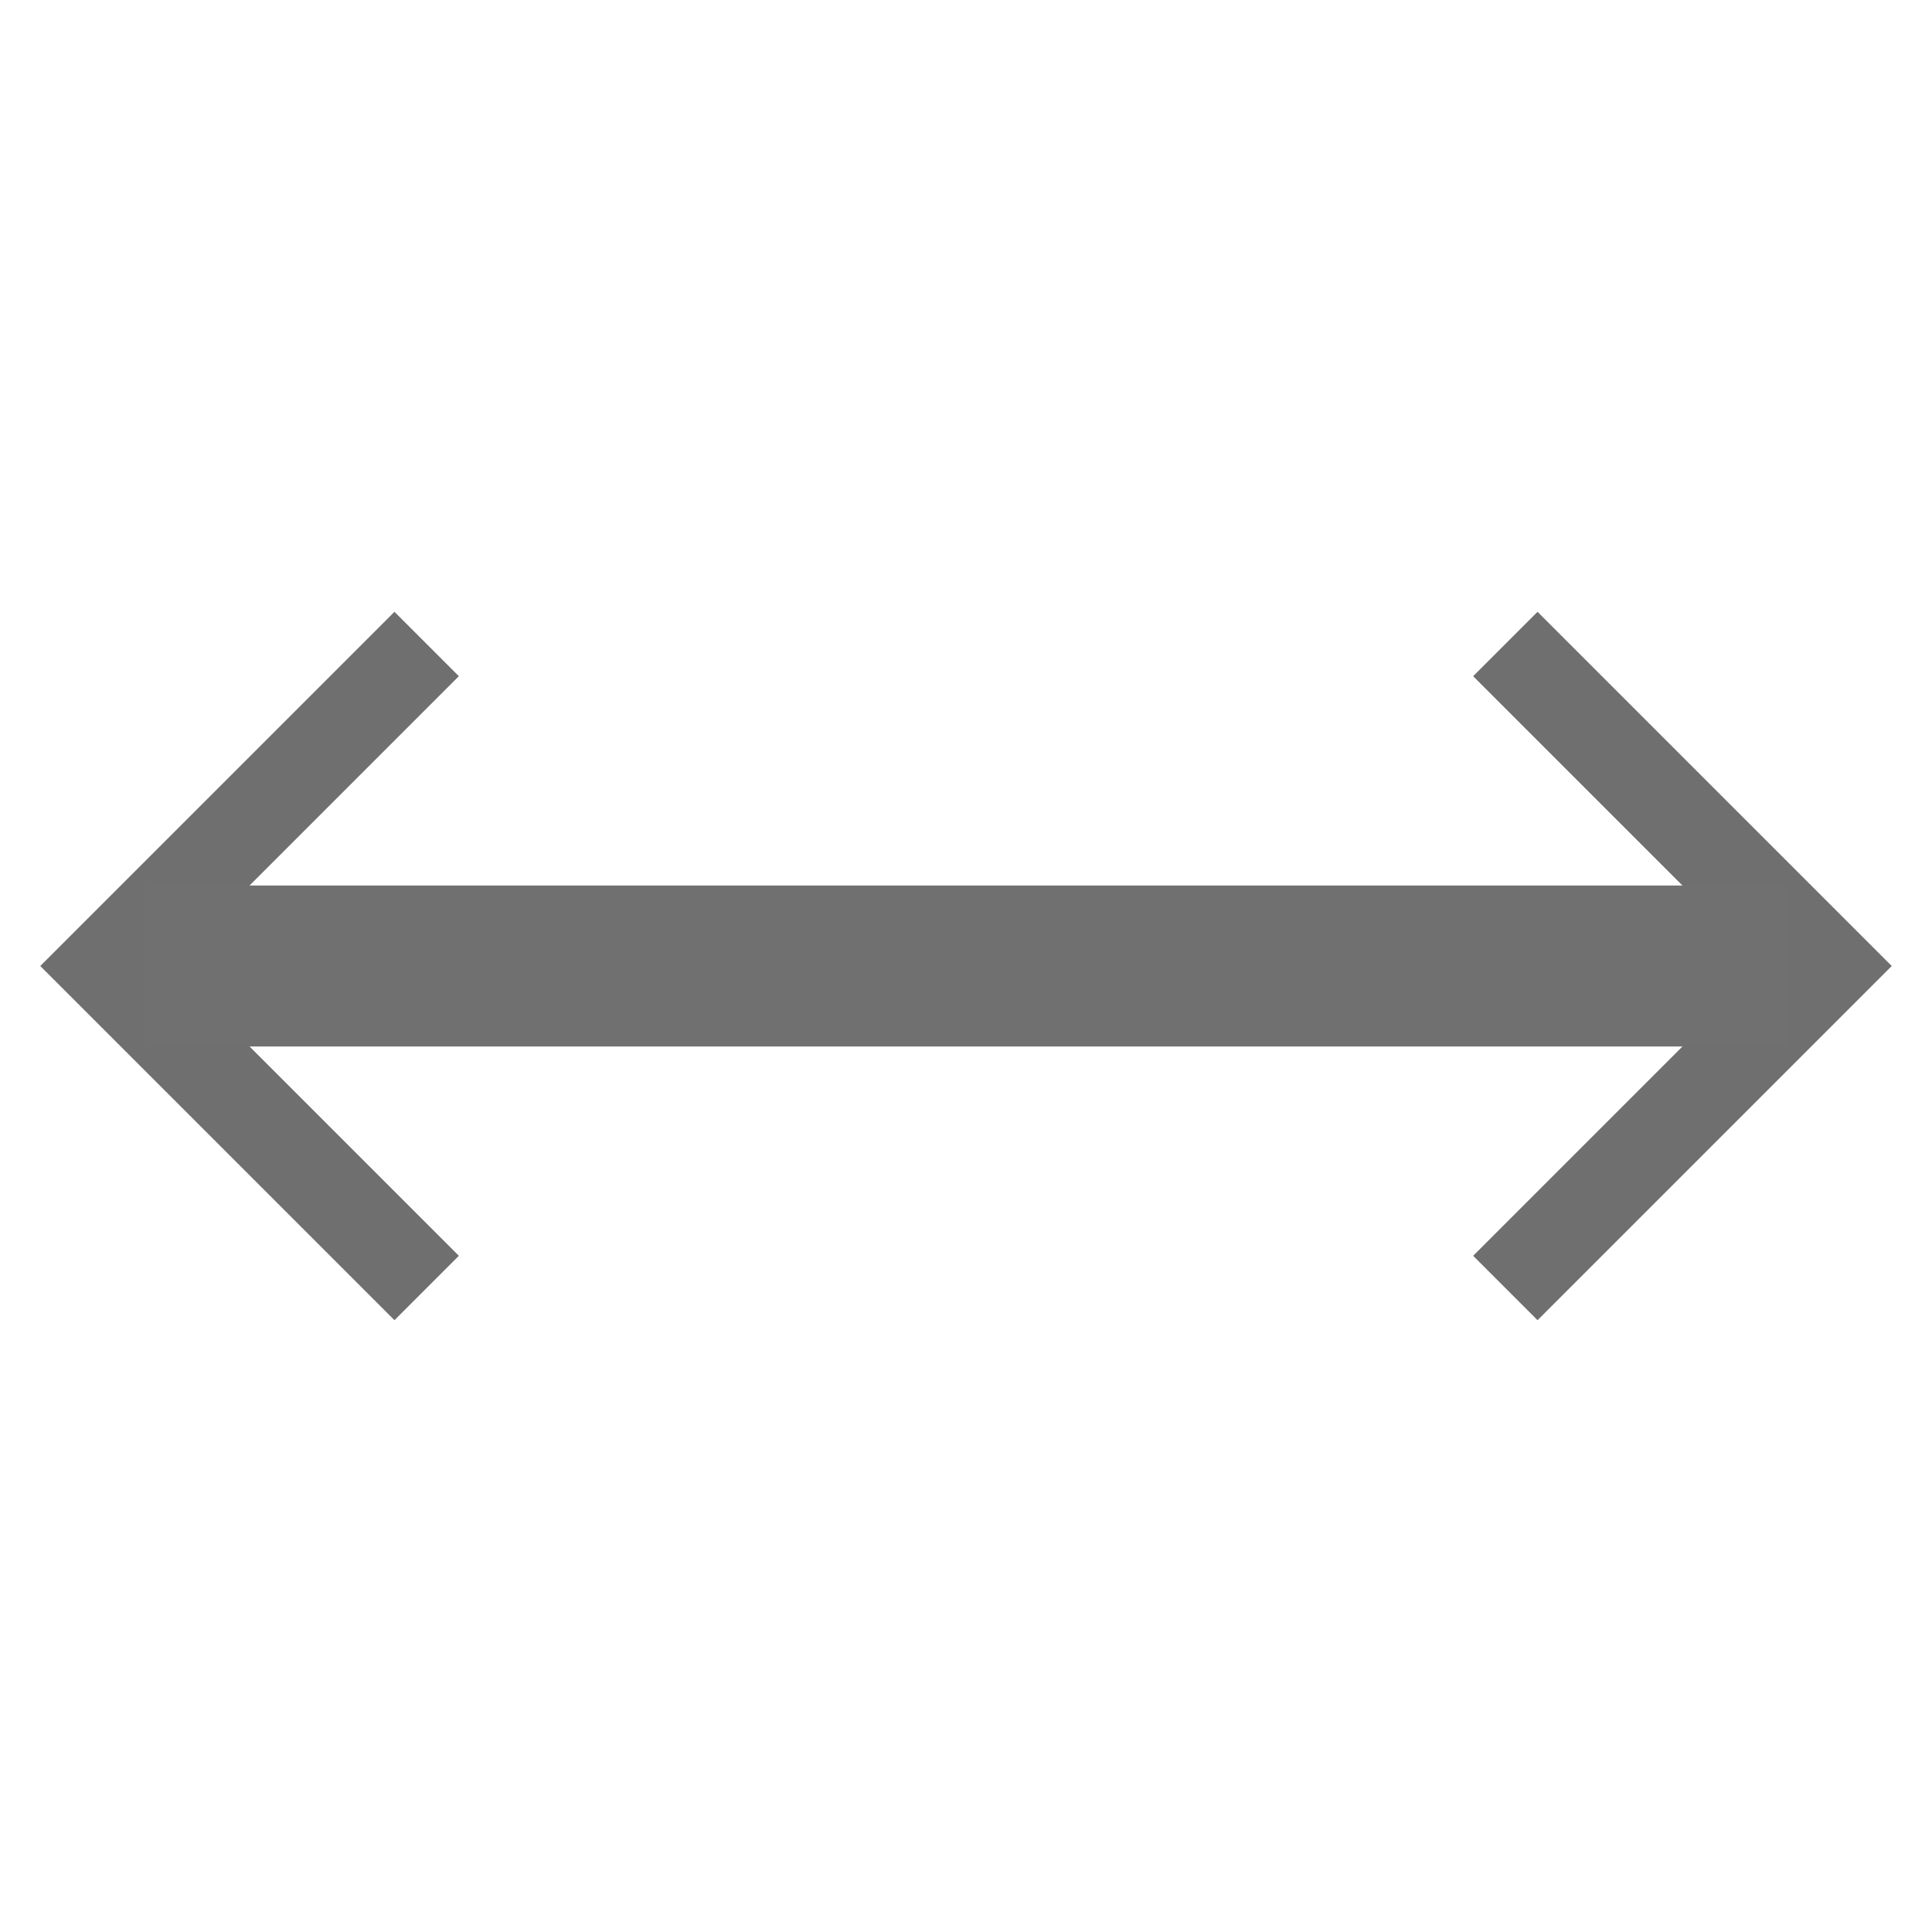 <?xml version="1.0" encoding="utf-8"?>
<!-- Generator: Adobe Illustrator 19.2.1, SVG Export Plug-In . SVG Version: 6.00 Build 0)  -->
<svg version="1.1" id="Layer_1" xmlns="http://www.w3.org/2000/svg" xmlns:xlink="http://www.w3.org/1999/xlink" x="0px" y="0px"
	 width="24px" height="24px" viewBox="0 0 24 24" style="enable-background:new 0 0 24 24;" xml:space="preserve">
<style type="text/css">
	.st0{fill:#6F6F6F;}
	.st1{fill:none;stroke:#707070;stroke-width:2;}
</style>
<g>
	<path class="st0" d="M18.3,15.6l0.8,0.8l4.4-4.4l-4.4-4.4l-0.8,0.8l3.6,3.6L18.3,15.6L18.3,15.6z"/>
	<path class="st0" d="M5.7,15.6l-0.8,0.8L0.5,12l4.4-4.4l0.8,0.8L2.1,12L5.7,15.6L5.7,15.6z"/>
	<line class="st1" x1="1.8" y1="12" x2="22.2" y2="12"/>
</g>
</svg>
